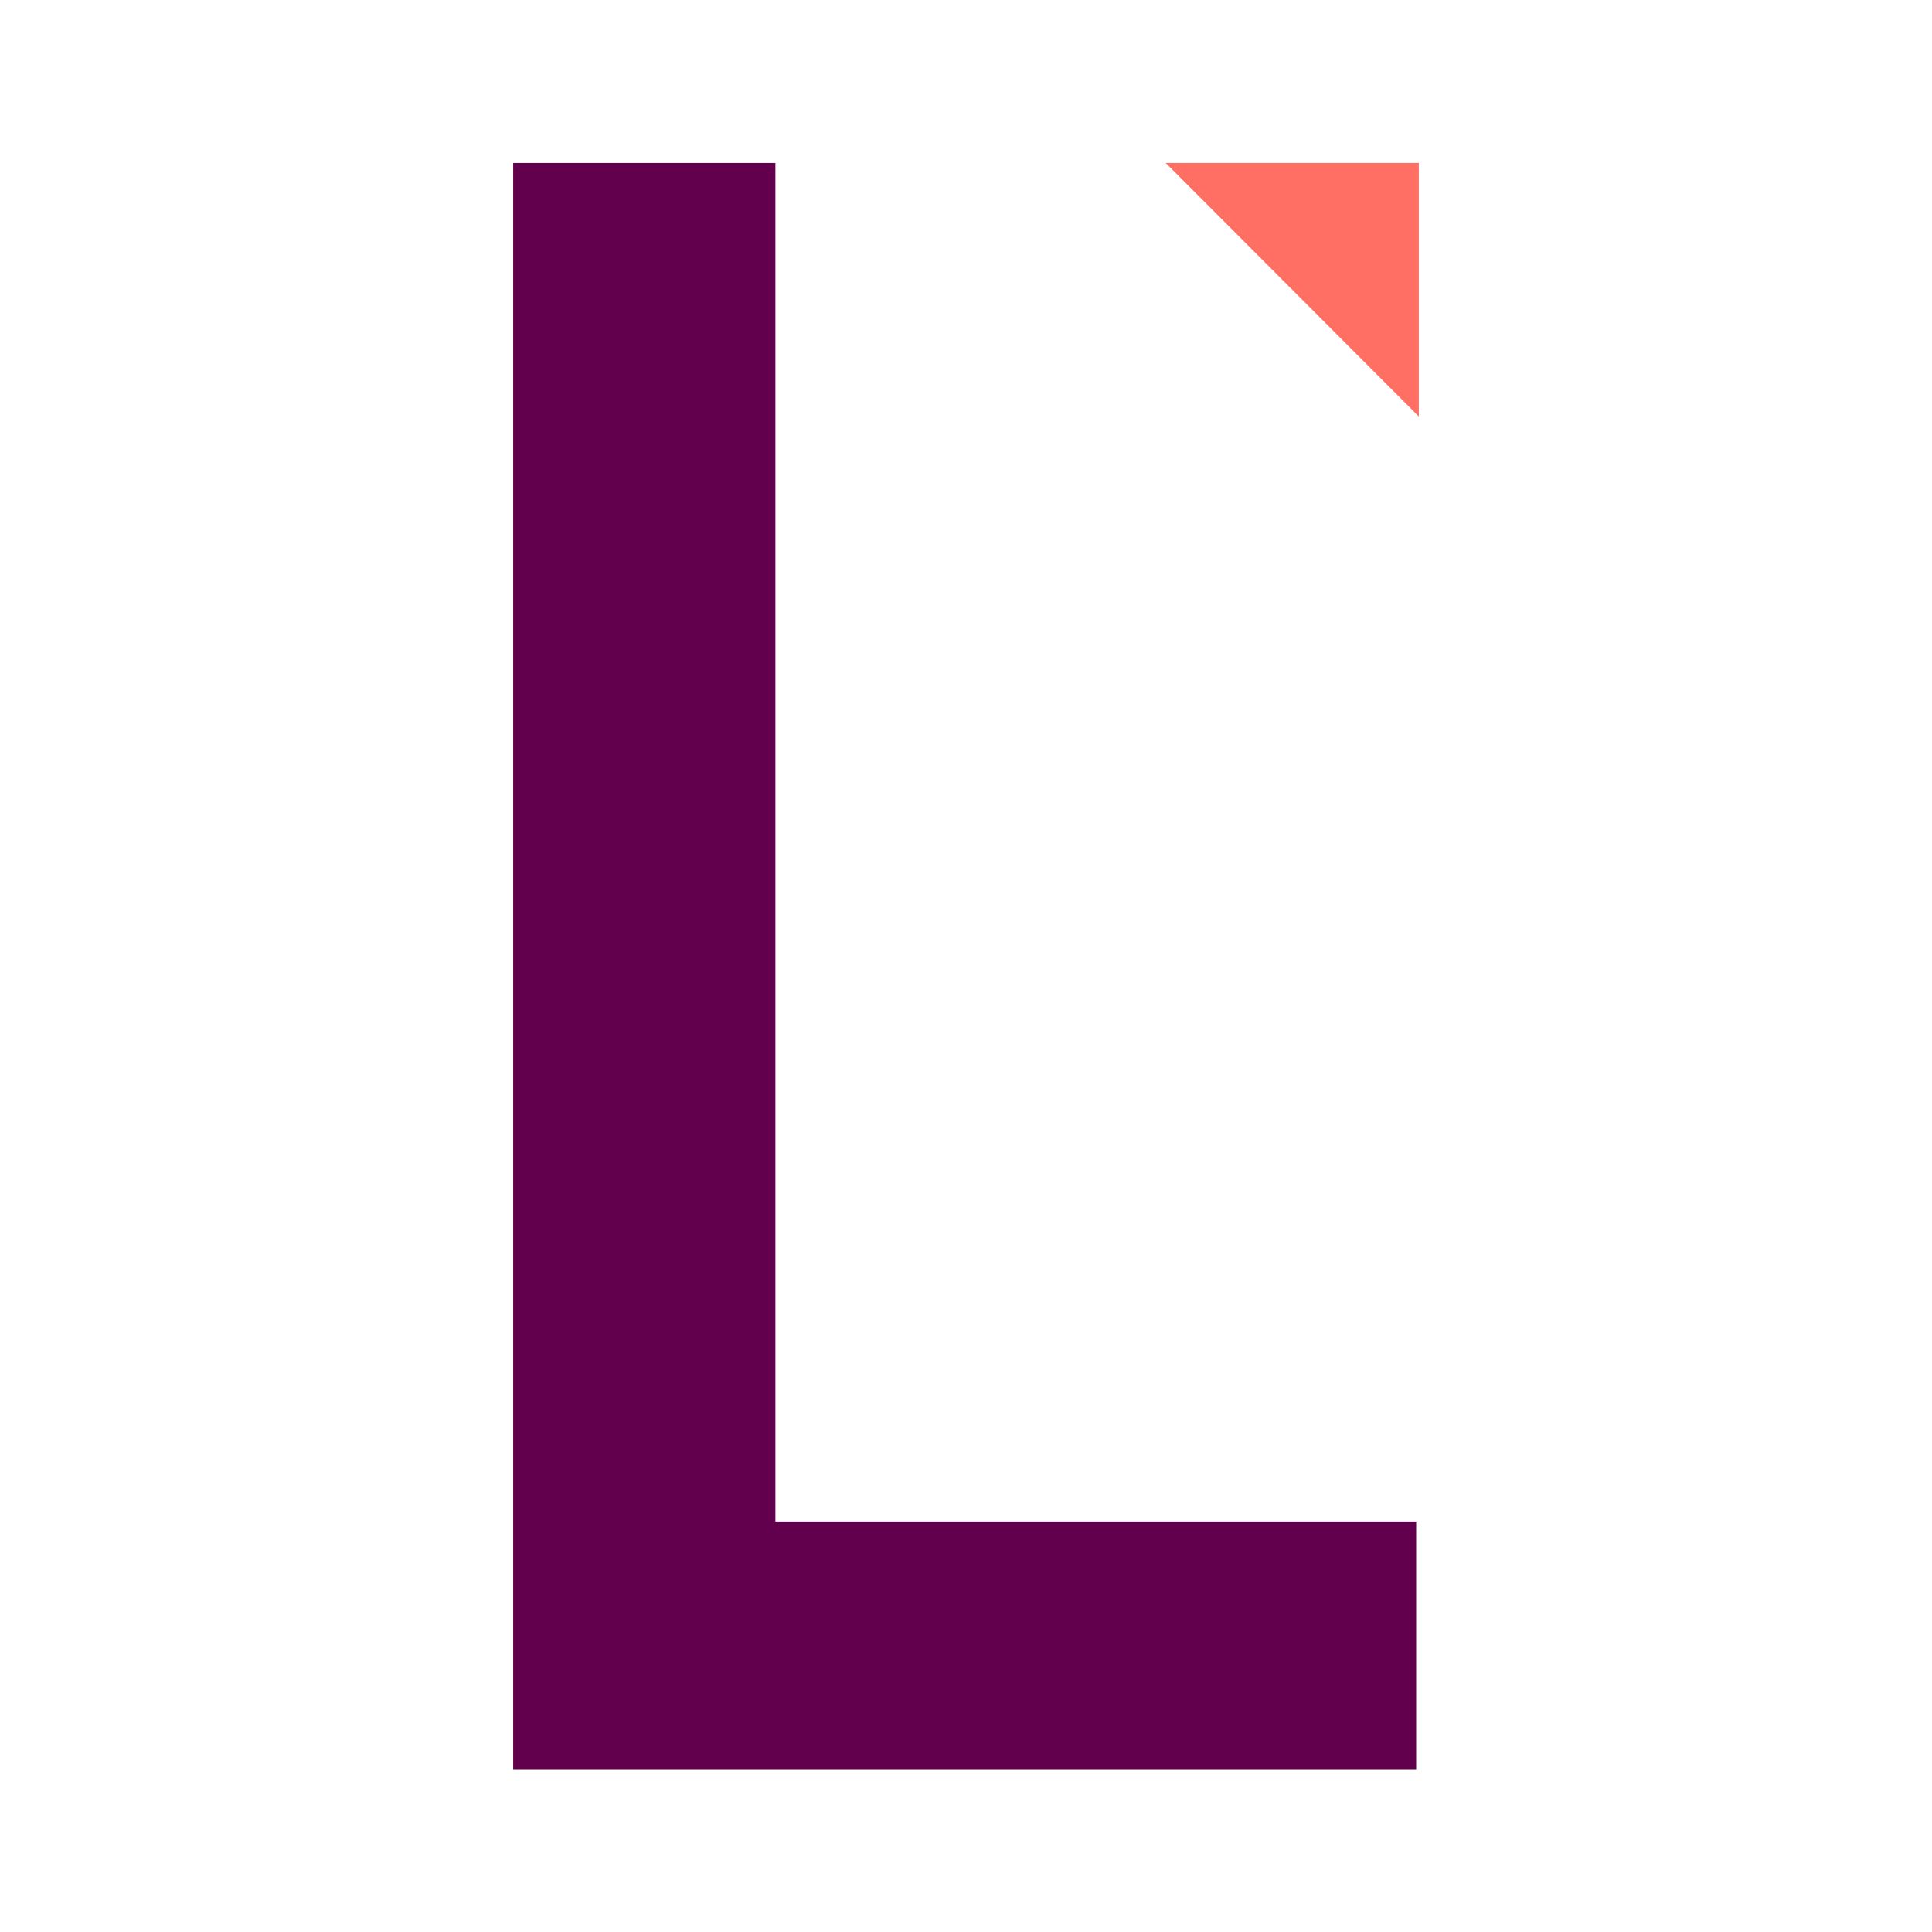 <svg width="32" height="32" viewBox="0 0 32 32" fill="none" xmlns="http://www.w3.org/2000/svg">
<rect width="32" height="32" fill="white"/>
<path fill-rule="evenodd" clip-rule="evenodd" d="M8.5 2.7H12.843V25.202H23.456V29.306H8.5V2.7Z" fill="#63004E"/>
<path fill-rule="evenodd" clip-rule="evenodd" d="M23.5 2.7H19.308L23.5 6.899V2.7Z" fill="#FF6F64"/>
</svg>
